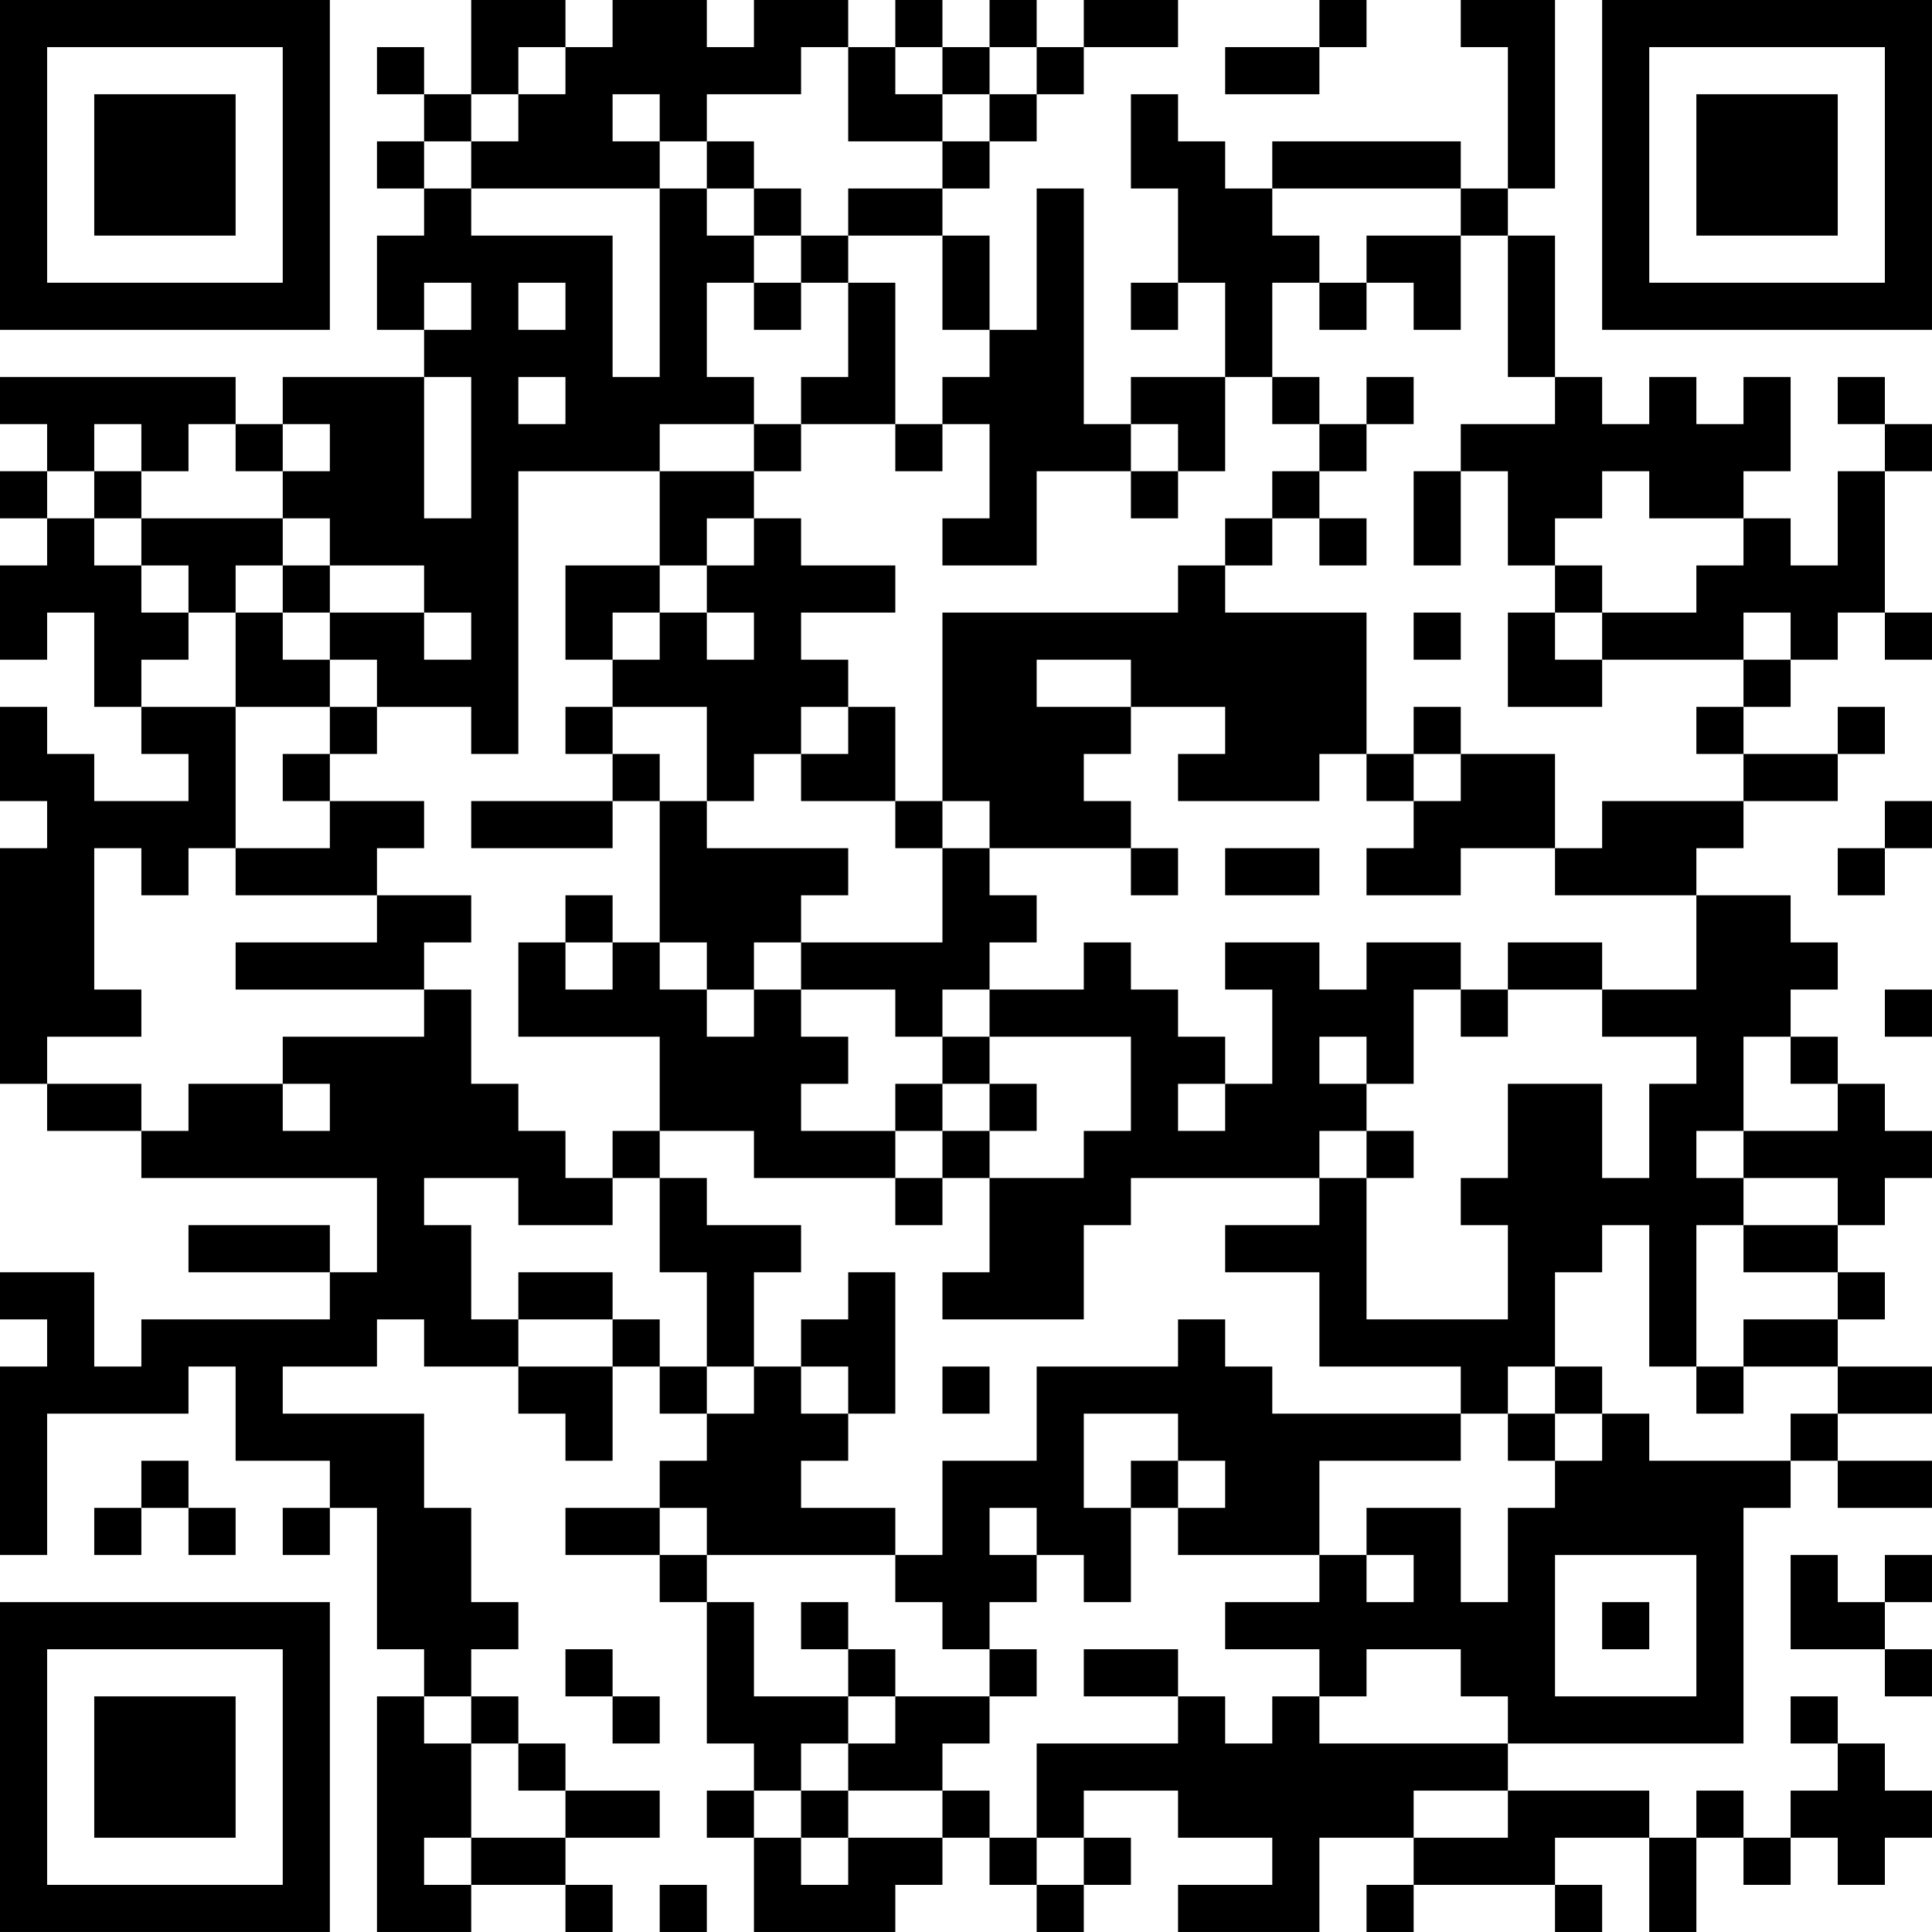 <?xml version="1.0" encoding="UTF-8"?>
<svg xmlns="http://www.w3.org/2000/svg" version="1.1" width="300" height="300" viewBox="0 0 300 300"><rect x="0" y="0" width="300" height="300" fill="#ffffff"/><g transform="scale(7.317)"><g transform="translate(0,0)"><path fill-rule="evenodd" d="M10 0L10 2L9 2L9 1L8 1L8 2L9 2L9 3L8 3L8 4L9 4L9 5L8 5L8 7L9 7L9 8L6 8L6 9L5 9L5 8L0 8L0 9L1 9L1 10L0 10L0 11L1 11L1 12L0 12L0 14L1 14L1 13L2 13L2 15L3 15L3 16L4 16L4 17L2 17L2 16L1 16L1 15L0 15L0 17L1 17L1 18L0 18L0 23L1 23L1 24L3 24L3 25L8 25L8 27L7 27L7 26L4 26L4 27L7 27L7 28L3 28L3 29L2 29L2 27L0 27L0 28L1 28L1 29L0 29L0 33L1 33L1 30L4 30L4 29L5 29L5 31L7 31L7 32L6 32L6 33L7 33L7 32L8 32L8 35L9 35L9 36L8 36L8 41L10 41L10 40L12 40L12 41L13 41L13 40L12 40L12 39L14 39L14 38L12 38L12 37L11 37L11 36L10 36L10 35L11 35L11 34L10 34L10 32L9 32L9 30L6 30L6 29L8 29L8 28L9 28L9 29L11 29L11 30L12 30L12 31L13 31L13 29L14 29L14 30L15 30L15 31L14 31L14 32L12 32L12 33L14 33L14 34L15 34L15 37L16 37L16 38L15 38L15 39L16 39L16 41L19 41L19 40L20 40L20 39L21 39L21 40L22 40L22 41L23 41L23 40L24 40L24 39L23 39L23 38L25 38L25 39L27 39L27 40L25 40L25 41L28 41L28 39L30 39L30 40L29 40L29 41L30 41L30 40L33 40L33 41L34 41L34 40L33 40L33 39L35 39L35 41L36 41L36 39L37 39L37 40L38 40L38 39L39 39L39 40L40 40L40 39L41 39L41 38L40 38L40 37L39 37L39 36L38 36L38 37L39 37L39 38L38 38L38 39L37 39L37 38L36 38L36 39L35 39L35 38L32 38L32 37L37 37L37 32L38 32L38 31L39 31L39 32L41 32L41 31L39 31L39 30L41 30L41 29L39 29L39 28L40 28L40 27L39 27L39 26L40 26L40 25L41 25L41 24L40 24L40 23L39 23L39 22L38 22L38 21L39 21L39 20L38 20L38 19L36 19L36 18L37 18L37 17L39 17L39 16L40 16L40 15L39 15L39 16L37 16L37 15L38 15L38 14L39 14L39 13L40 13L40 14L41 14L41 13L40 13L40 10L41 10L41 9L40 9L40 8L39 8L39 9L40 9L40 10L39 10L39 12L38 12L38 11L37 11L37 10L38 10L38 8L37 8L37 9L36 9L36 8L35 8L35 9L34 9L34 8L33 8L33 5L32 5L32 4L33 4L33 0L31 0L31 1L32 1L32 4L31 4L31 3L27 3L27 4L26 4L26 3L25 3L25 2L24 2L24 4L25 4L25 6L24 6L24 7L25 7L25 6L26 6L26 8L24 8L24 9L23 9L23 4L22 4L22 7L21 7L21 5L20 5L20 4L21 4L21 3L22 3L22 2L23 2L23 1L25 1L25 0L23 0L23 1L22 1L22 0L21 0L21 1L20 1L20 0L19 0L19 1L18 1L18 0L16 0L16 1L15 1L15 0L13 0L13 1L12 1L12 0ZM28 0L28 1L26 1L26 2L28 2L28 1L29 1L29 0ZM11 1L11 2L10 2L10 3L9 3L9 4L10 4L10 5L13 5L13 8L14 8L14 4L15 4L15 5L16 5L16 6L15 6L15 8L16 8L16 9L14 9L14 10L11 10L11 16L10 16L10 15L8 15L8 14L7 14L7 13L9 13L9 14L10 14L10 13L9 13L9 12L7 12L7 11L6 11L6 10L7 10L7 9L6 9L6 10L5 10L5 9L4 9L4 10L3 10L3 9L2 9L2 10L1 10L1 11L2 11L2 12L3 12L3 13L4 13L4 14L3 14L3 15L5 15L5 18L4 18L4 19L3 19L3 18L2 18L2 21L3 21L3 22L1 22L1 23L3 23L3 24L4 24L4 23L6 23L6 24L7 24L7 23L6 23L6 22L9 22L9 21L10 21L10 23L11 23L11 24L12 24L12 25L13 25L13 26L11 26L11 25L9 25L9 26L10 26L10 28L11 28L11 29L13 29L13 28L14 28L14 29L15 29L15 30L16 30L16 29L17 29L17 30L18 30L18 31L17 31L17 32L19 32L19 33L15 33L15 32L14 32L14 33L15 33L15 34L16 34L16 36L18 36L18 37L17 37L17 38L16 38L16 39L17 39L17 40L18 40L18 39L20 39L20 38L21 38L21 39L22 39L22 40L23 40L23 39L22 39L22 37L25 37L25 36L26 36L26 37L27 37L27 36L28 36L28 37L32 37L32 36L31 36L31 35L29 35L29 36L28 36L28 35L26 35L26 34L28 34L28 33L29 33L29 34L30 34L30 33L29 33L29 32L31 32L31 34L32 34L32 32L33 32L33 31L34 31L34 30L35 30L35 31L38 31L38 30L39 30L39 29L37 29L37 28L39 28L39 27L37 27L37 26L39 26L39 25L37 25L37 24L39 24L39 23L38 23L38 22L37 22L37 24L36 24L36 25L37 25L37 26L36 26L36 29L35 29L35 26L34 26L34 27L33 27L33 29L32 29L32 30L31 30L31 29L28 29L28 27L26 27L26 26L28 26L28 25L29 25L29 28L32 28L32 26L31 26L31 25L32 25L32 23L34 23L34 25L35 25L35 23L36 23L36 22L34 22L34 21L36 21L36 19L33 19L33 18L34 18L34 17L37 17L37 16L36 16L36 15L37 15L37 14L38 14L38 13L37 13L37 14L34 14L34 13L36 13L36 12L37 12L37 11L35 11L35 10L34 10L34 11L33 11L33 12L32 12L32 10L31 10L31 9L33 9L33 8L32 8L32 5L31 5L31 4L27 4L27 5L28 5L28 6L27 6L27 8L26 8L26 10L25 10L25 9L24 9L24 10L22 10L22 12L20 12L20 11L21 11L21 9L20 9L20 8L21 8L21 7L20 7L20 5L18 5L18 4L20 4L20 3L21 3L21 2L22 2L22 1L21 1L21 2L20 2L20 1L19 1L19 2L20 2L20 3L18 3L18 1L17 1L17 2L15 2L15 3L14 3L14 2L13 2L13 3L14 3L14 4L10 4L10 3L11 3L11 2L12 2L12 1ZM15 3L15 4L16 4L16 5L17 5L17 6L16 6L16 7L17 7L17 6L18 6L18 8L17 8L17 9L16 9L16 10L14 10L14 12L12 12L12 14L13 14L13 15L12 15L12 16L13 16L13 17L10 17L10 18L13 18L13 17L14 17L14 20L13 20L13 19L12 19L12 20L11 20L11 22L14 22L14 24L13 24L13 25L14 25L14 27L15 27L15 29L16 29L16 27L17 27L17 26L15 26L15 25L14 25L14 24L16 24L16 25L19 25L19 26L20 26L20 25L21 25L21 27L20 27L20 28L23 28L23 26L24 26L24 25L28 25L28 24L29 24L29 25L30 25L30 24L29 24L29 23L30 23L30 21L31 21L31 22L32 22L32 21L34 21L34 20L32 20L32 21L31 21L31 20L29 20L29 21L28 21L28 20L26 20L26 21L27 21L27 23L26 23L26 22L25 22L25 21L24 21L24 20L23 20L23 21L21 21L21 20L22 20L22 19L21 19L21 18L24 18L24 19L25 19L25 18L24 18L24 17L23 17L23 16L24 16L24 15L26 15L26 16L25 16L25 17L28 17L28 16L29 16L29 17L30 17L30 18L29 18L29 19L31 19L31 18L33 18L33 16L31 16L31 15L30 15L30 16L29 16L29 13L26 13L26 12L27 12L27 11L28 11L28 12L29 12L29 11L28 11L28 10L29 10L29 9L30 9L30 8L29 8L29 9L28 9L28 8L27 8L27 9L28 9L28 10L27 10L27 11L26 11L26 12L25 12L25 13L20 13L20 17L19 17L19 15L18 15L18 14L17 14L17 13L19 13L19 12L17 12L17 11L16 11L16 10L17 10L17 9L19 9L19 10L20 10L20 9L19 9L19 6L18 6L18 5L17 5L17 4L16 4L16 3ZM29 5L29 6L28 6L28 7L29 7L29 6L30 6L30 7L31 7L31 5ZM9 6L9 7L10 7L10 6ZM11 6L11 7L12 7L12 6ZM9 8L9 11L10 11L10 8ZM11 8L11 9L12 9L12 8ZM2 10L2 11L3 11L3 12L4 12L4 13L5 13L5 15L7 15L7 16L6 16L6 17L7 17L7 18L5 18L5 19L8 19L8 20L5 20L5 21L9 21L9 20L10 20L10 19L8 19L8 18L9 18L9 17L7 17L7 16L8 16L8 15L7 15L7 14L6 14L6 13L7 13L7 12L6 12L6 11L3 11L3 10ZM24 10L24 11L25 11L25 10ZM30 10L30 12L31 12L31 10ZM15 11L15 12L14 12L14 13L13 13L13 14L14 14L14 13L15 13L15 14L16 14L16 13L15 13L15 12L16 12L16 11ZM5 12L5 13L6 13L6 12ZM33 12L33 13L32 13L32 15L34 15L34 14L33 14L33 13L34 13L34 12ZM30 13L30 14L31 14L31 13ZM22 14L22 15L24 15L24 14ZM13 15L13 16L14 16L14 17L15 17L15 18L18 18L18 19L17 19L17 20L16 20L16 21L15 21L15 20L14 20L14 21L15 21L15 22L16 22L16 21L17 21L17 22L18 22L18 23L17 23L17 24L19 24L19 25L20 25L20 24L21 24L21 25L23 25L23 24L24 24L24 22L21 22L21 21L20 21L20 22L19 22L19 21L17 21L17 20L20 20L20 18L21 18L21 17L20 17L20 18L19 18L19 17L17 17L17 16L18 16L18 15L17 15L17 16L16 16L16 17L15 17L15 15ZM30 16L30 17L31 17L31 16ZM40 17L40 18L39 18L39 19L40 19L40 18L41 18L41 17ZM26 18L26 19L28 19L28 18ZM12 20L12 21L13 21L13 20ZM40 21L40 22L41 22L41 21ZM20 22L20 23L19 23L19 24L20 24L20 23L21 23L21 24L22 24L22 23L21 23L21 22ZM28 22L28 23L29 23L29 22ZM25 23L25 24L26 24L26 23ZM11 27L11 28L13 28L13 27ZM18 27L18 28L17 28L17 29L18 29L18 30L19 30L19 27ZM25 28L25 29L22 29L22 31L20 31L20 33L19 33L19 34L20 34L20 35L21 35L21 36L19 36L19 35L18 35L18 34L17 34L17 35L18 35L18 36L19 36L19 37L18 37L18 38L17 38L17 39L18 39L18 38L20 38L20 37L21 37L21 36L22 36L22 35L21 35L21 34L22 34L22 33L23 33L23 34L24 34L24 32L25 32L25 33L28 33L28 31L31 31L31 30L27 30L27 29L26 29L26 28ZM20 29L20 30L21 30L21 29ZM33 29L33 30L32 30L32 31L33 31L33 30L34 30L34 29ZM36 29L36 30L37 30L37 29ZM23 30L23 32L24 32L24 31L25 31L25 32L26 32L26 31L25 31L25 30ZM3 31L3 32L2 32L2 33L3 33L3 32L4 32L4 33L5 33L5 32L4 32L4 31ZM21 32L21 33L22 33L22 32ZM33 33L33 36L36 36L36 33ZM38 33L38 35L40 35L40 36L41 36L41 35L40 35L40 34L41 34L41 33L40 33L40 34L39 34L39 33ZM34 34L34 35L35 35L35 34ZM12 35L12 36L13 36L13 37L14 37L14 36L13 36L13 35ZM23 35L23 36L25 36L25 35ZM9 36L9 37L10 37L10 39L9 39L9 40L10 40L10 39L12 39L12 38L11 38L11 37L10 37L10 36ZM30 38L30 39L32 39L32 38ZM14 40L14 41L15 41L15 40ZM0 0L0 7L7 7L7 0ZM1 1L1 6L6 6L6 1ZM2 2L2 5L5 5L5 2ZM34 0L34 7L41 7L41 0ZM35 1L35 6L40 6L40 1ZM36 2L36 5L39 5L39 2ZM0 34L0 41L7 41L7 34ZM1 35L1 40L6 40L6 35ZM2 36L2 39L5 39L5 36Z" fill="#000000"/></g></g></svg>
